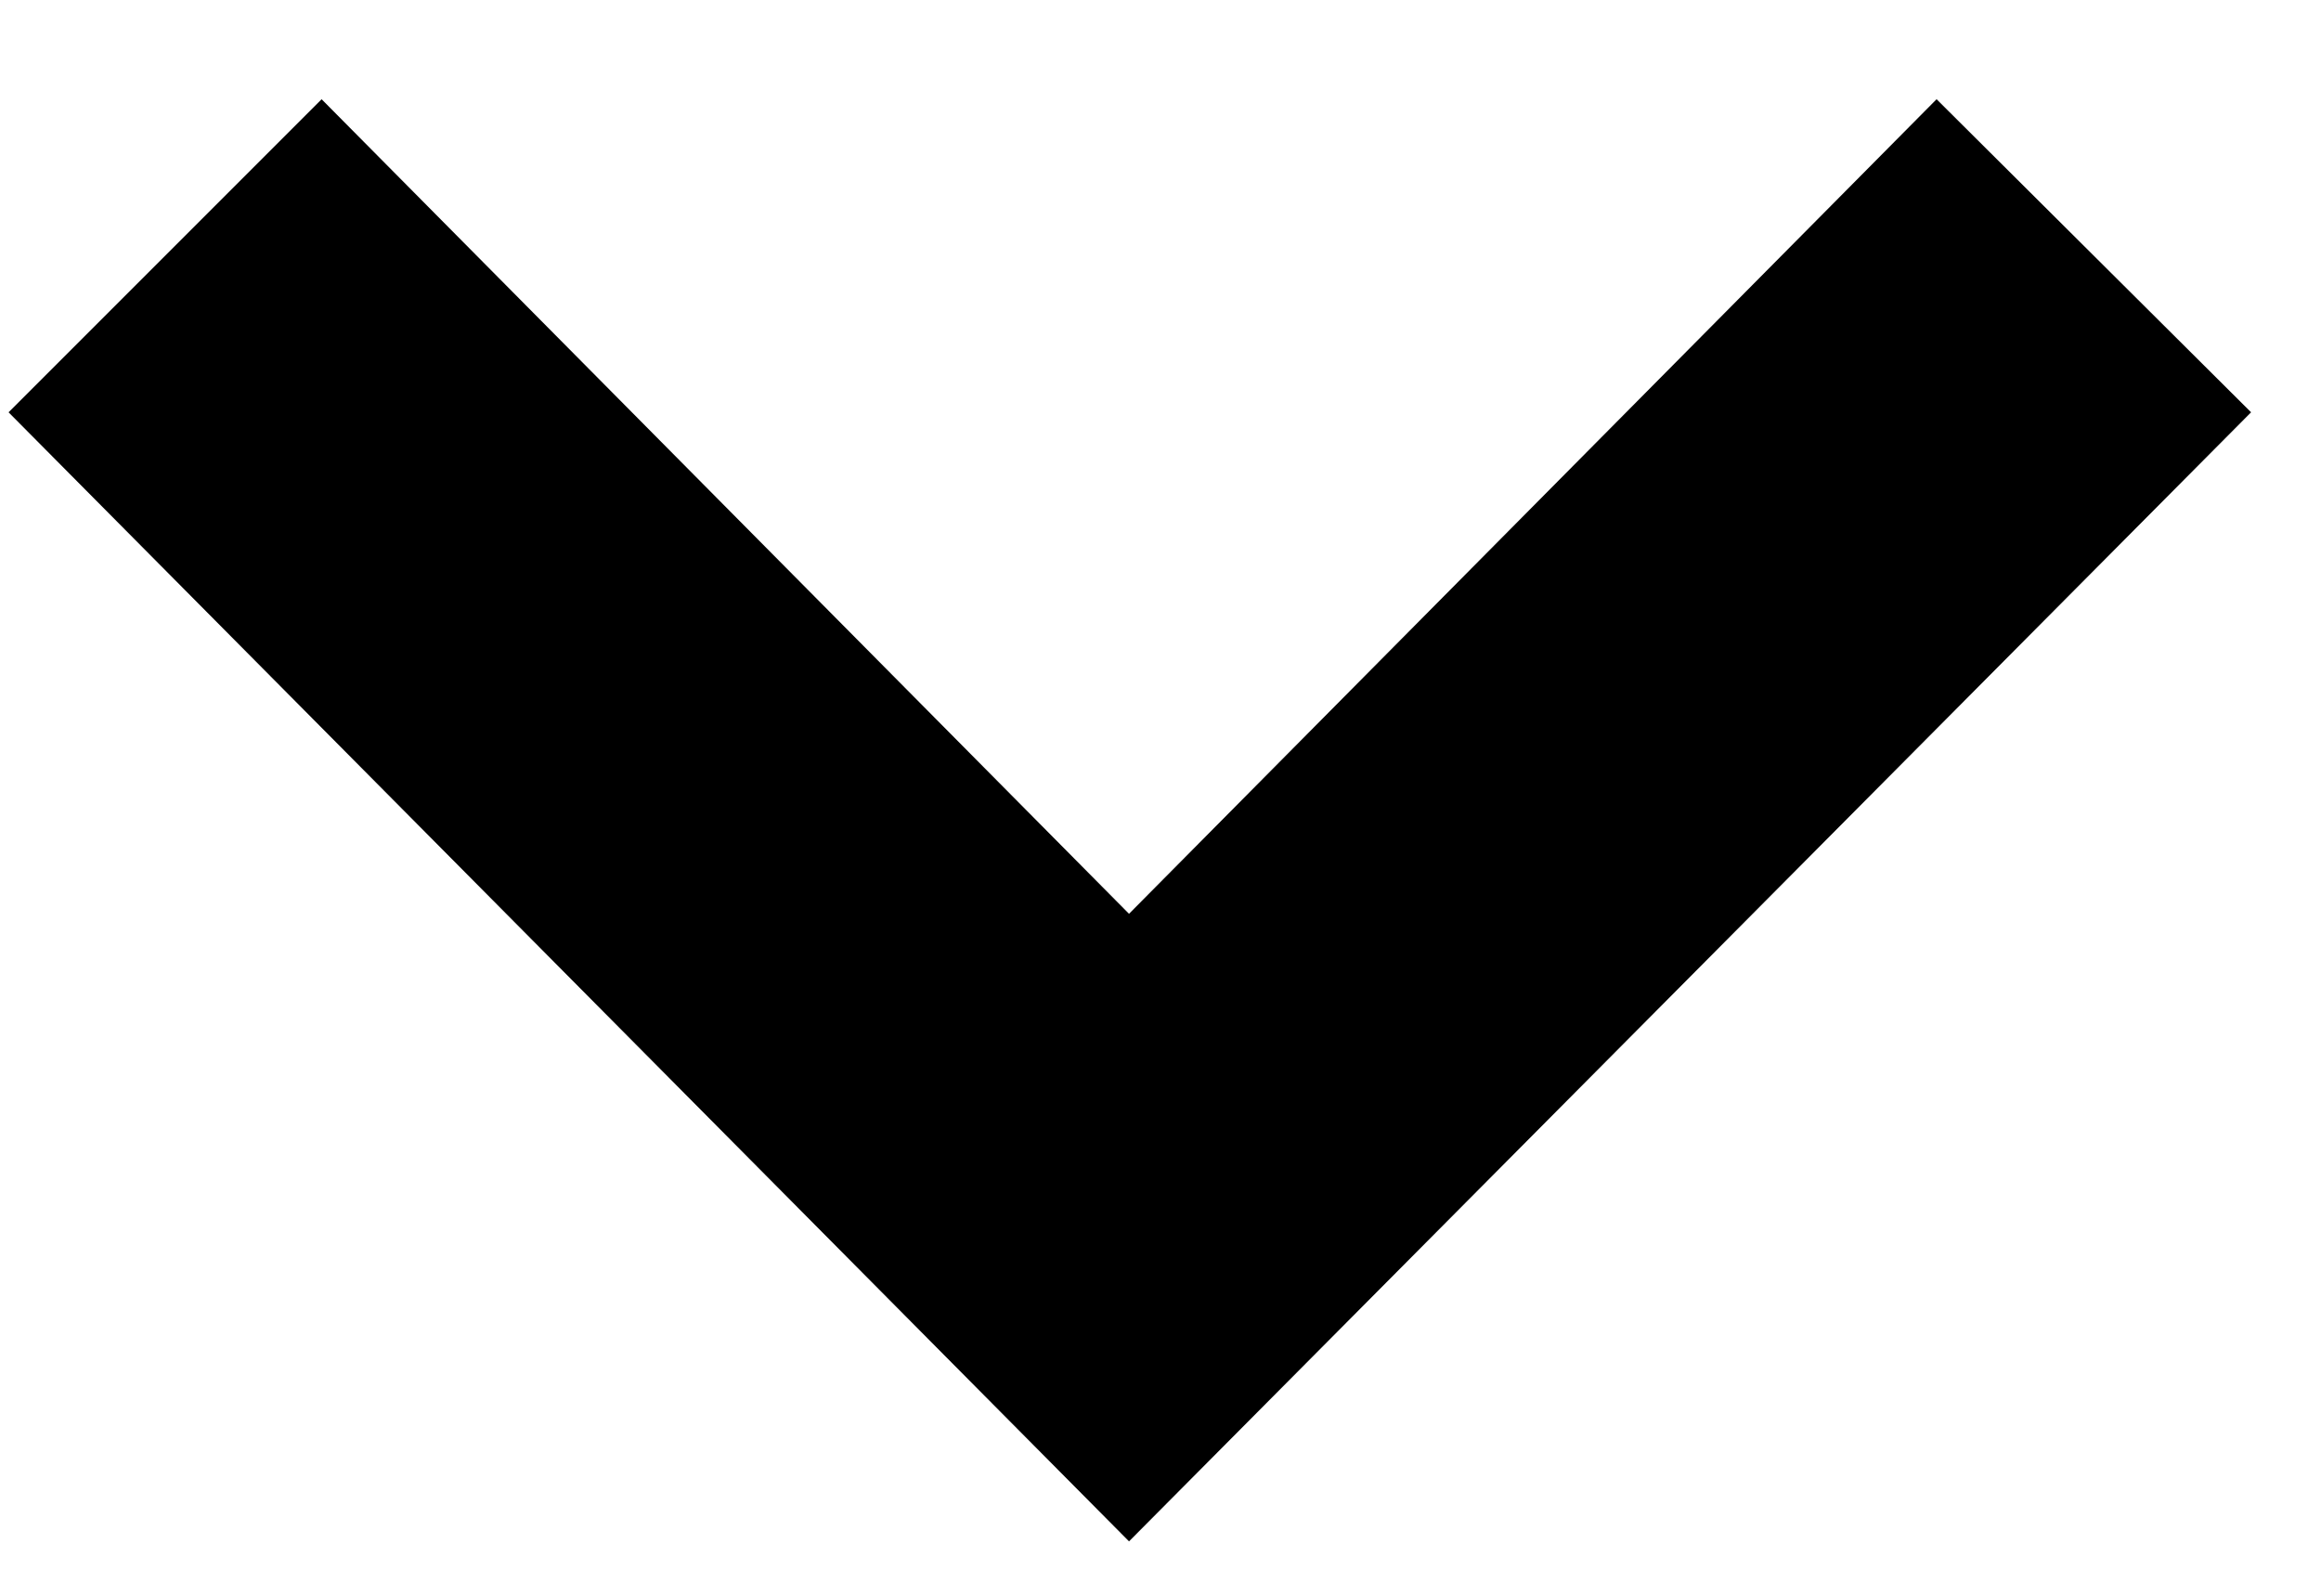 <?xml version="1.0" encoding="UTF-8"?>
<svg width="16px" height="11px" viewBox="0 0 16 11" version="1.1" xmlns="http://www.w3.org/2000/svg" xmlns:xlink="http://www.w3.org/1999/xlink">
    <!-- Generator: Sketch 57.1 (83088) - https://sketch.com -->
    <title></title>
    <desc>Created with Sketch.</desc>
    <g id="home-for-member-exclusive-content" stroke="none" stroke-width="1" fill="none" fill-rule="evenodd">
        <g id="Arrows-/-Down-Arrow" fill="#000000" fill-rule="nonzero">
            <polygon id="" points="7.783 10.625 0.059 2.842 2.217 0.684 7.783 6.299 13.35 0.684 15.518 2.842"></polygon>
        </g>
    </g>
</svg>